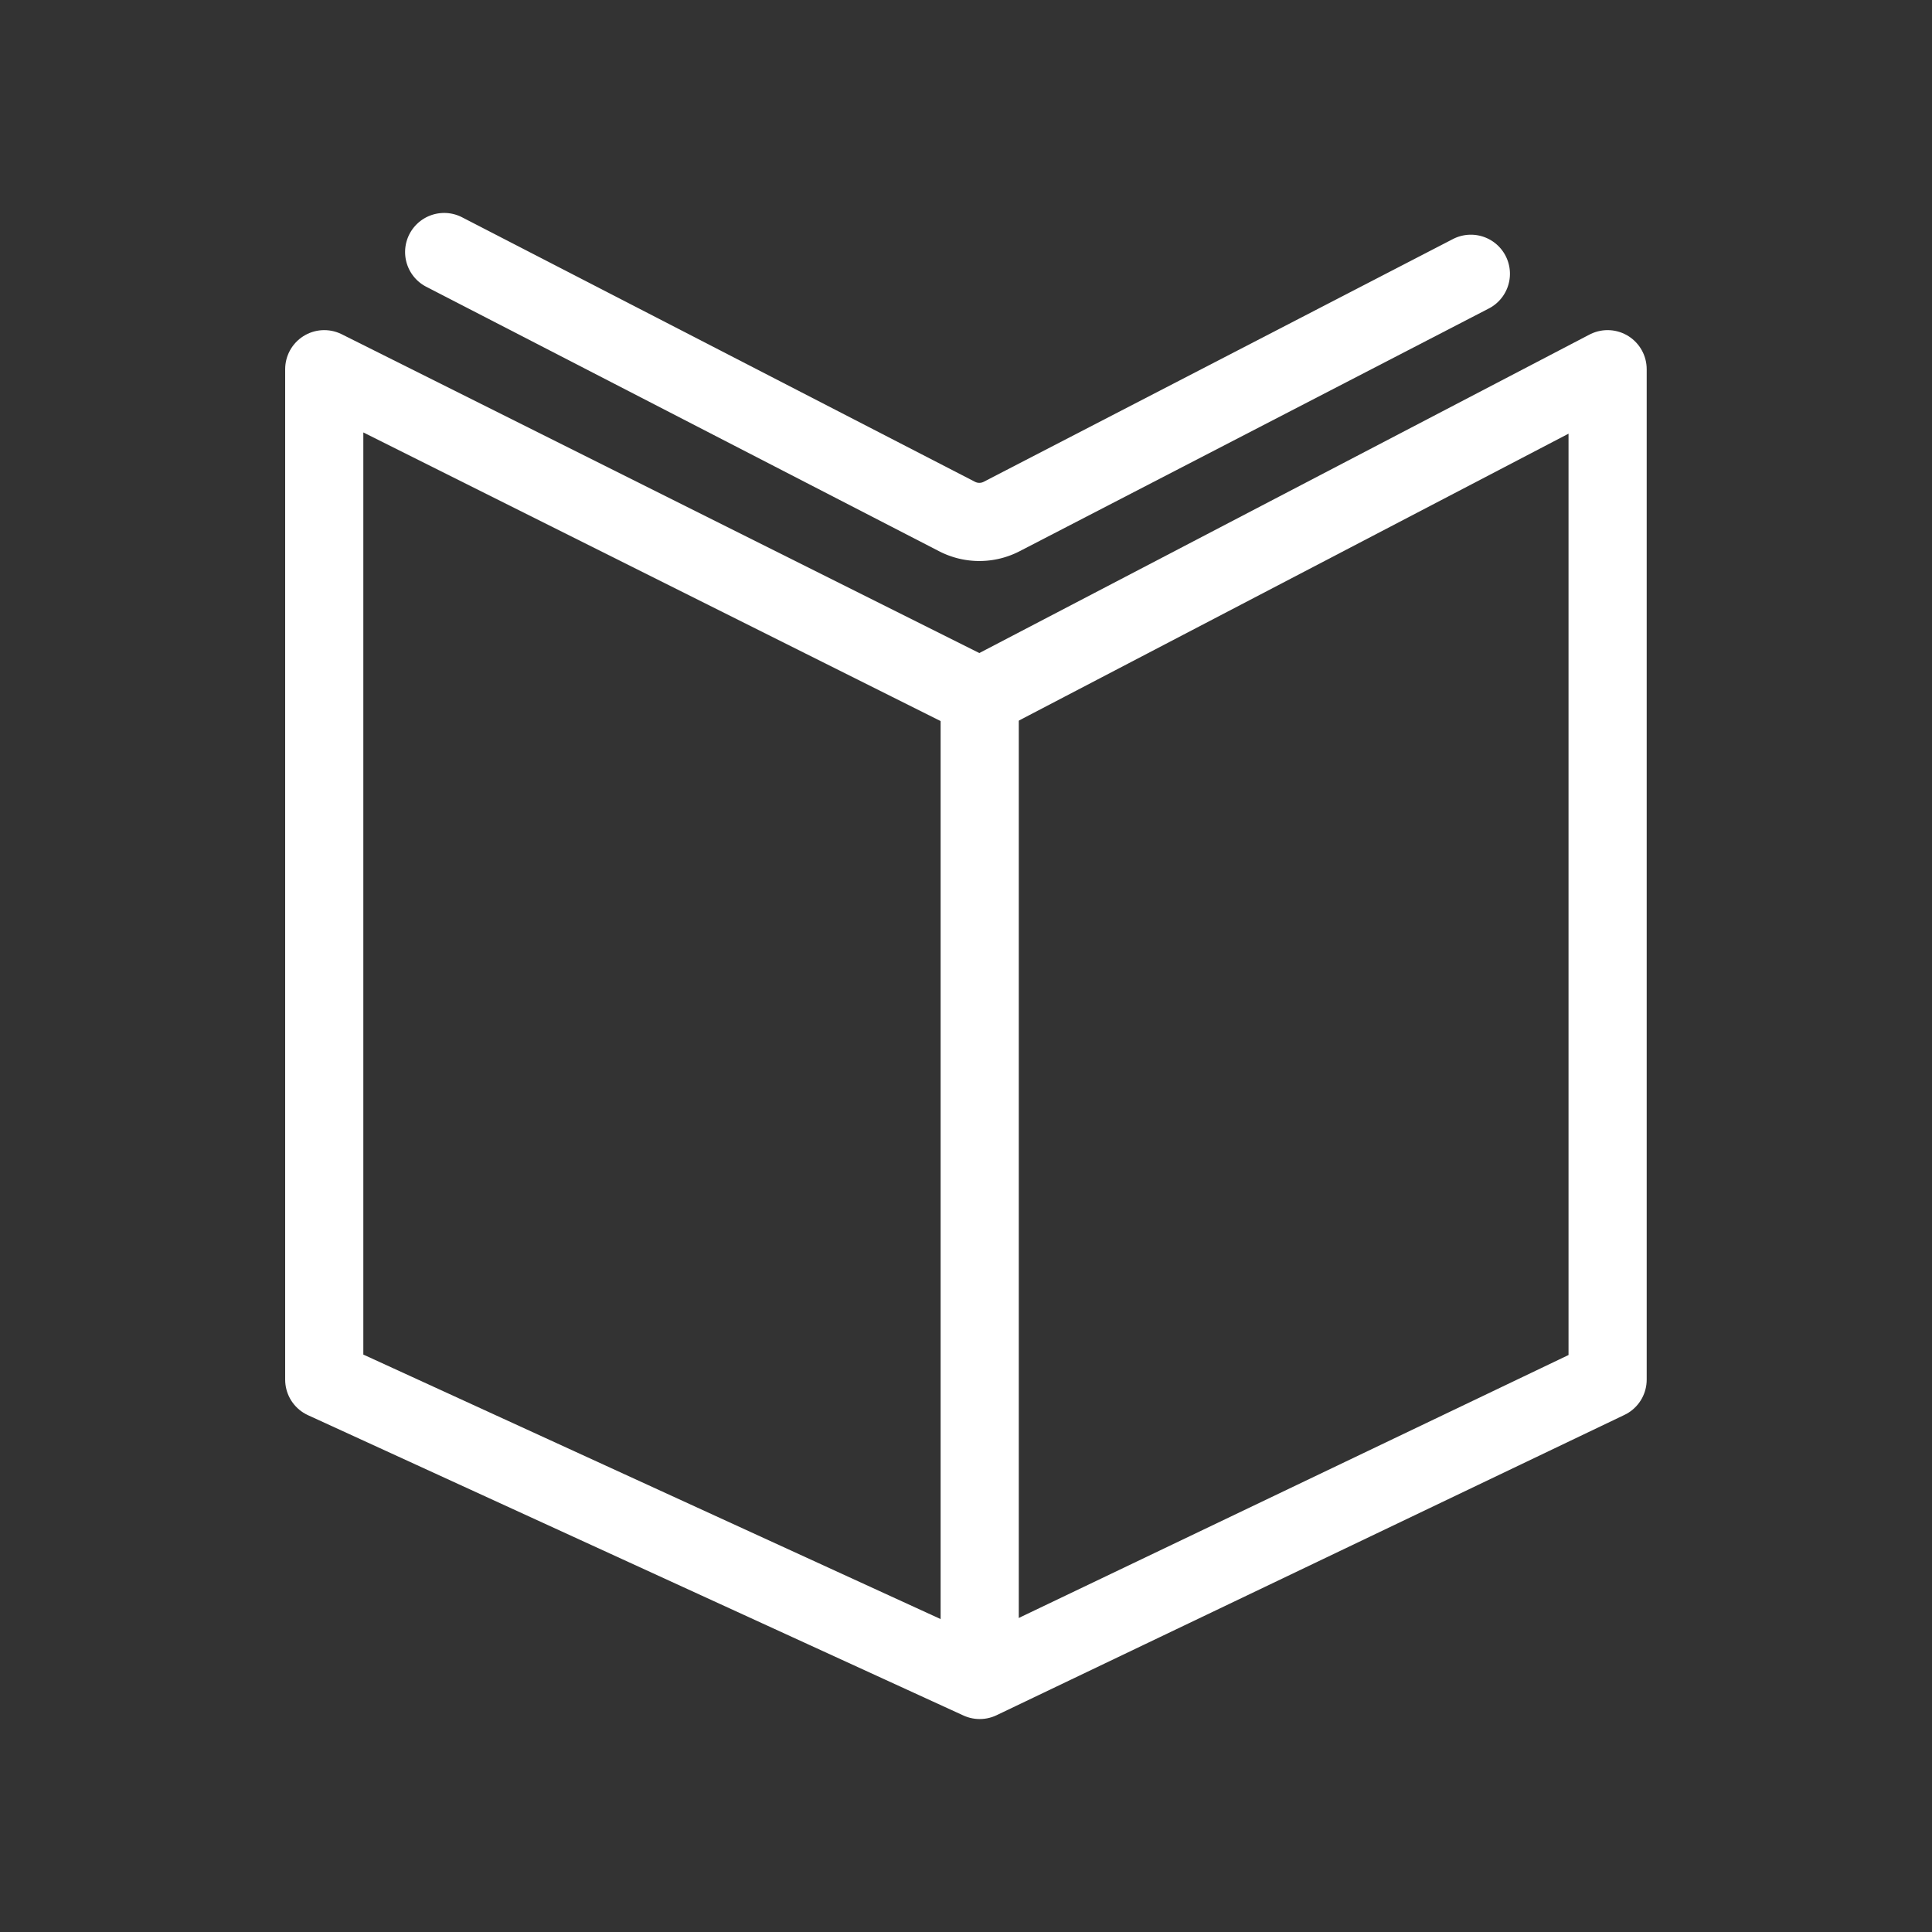 <svg xmlns="http://www.w3.org/2000/svg" viewBox="0 0 133.23 133.23"><rect x="0" y="0" width="133.23" height="133.23" fill="#333333" stroke="none"/><defs><style>.cls-1,.cls-2,.cls-3{fill:none;}.cls-1,.cls-2{stroke:#fff;stroke-width:5.39px;}.cls-1{stroke-linecap:round;stroke-linejoin:round;}.cls-2{stroke-miterlimit:10;}</style></defs><title>Recurso 28</title><g id="Capa_2" data-name="Capa 2"><g id="Capa_1-2" data-name="Capa 1"><polygon class="cls-1" points="22.36 25.46 22.36 95.14 67.56 115.85 110.86 95.14 110.86 25.46 67.56 48.06 22.36 25.46"/><line class="cls-2" x1="67.56" y1="48.06" x2="67.56" y2="115.85"/><path class="cls-1" d="M30.63,17.38,66,35.62a3.35,3.35,0,0,0,3.07,0l32.36-16.74"/><rect class="cls-3" width="133.23" height="133.23"/></g></g></svg>